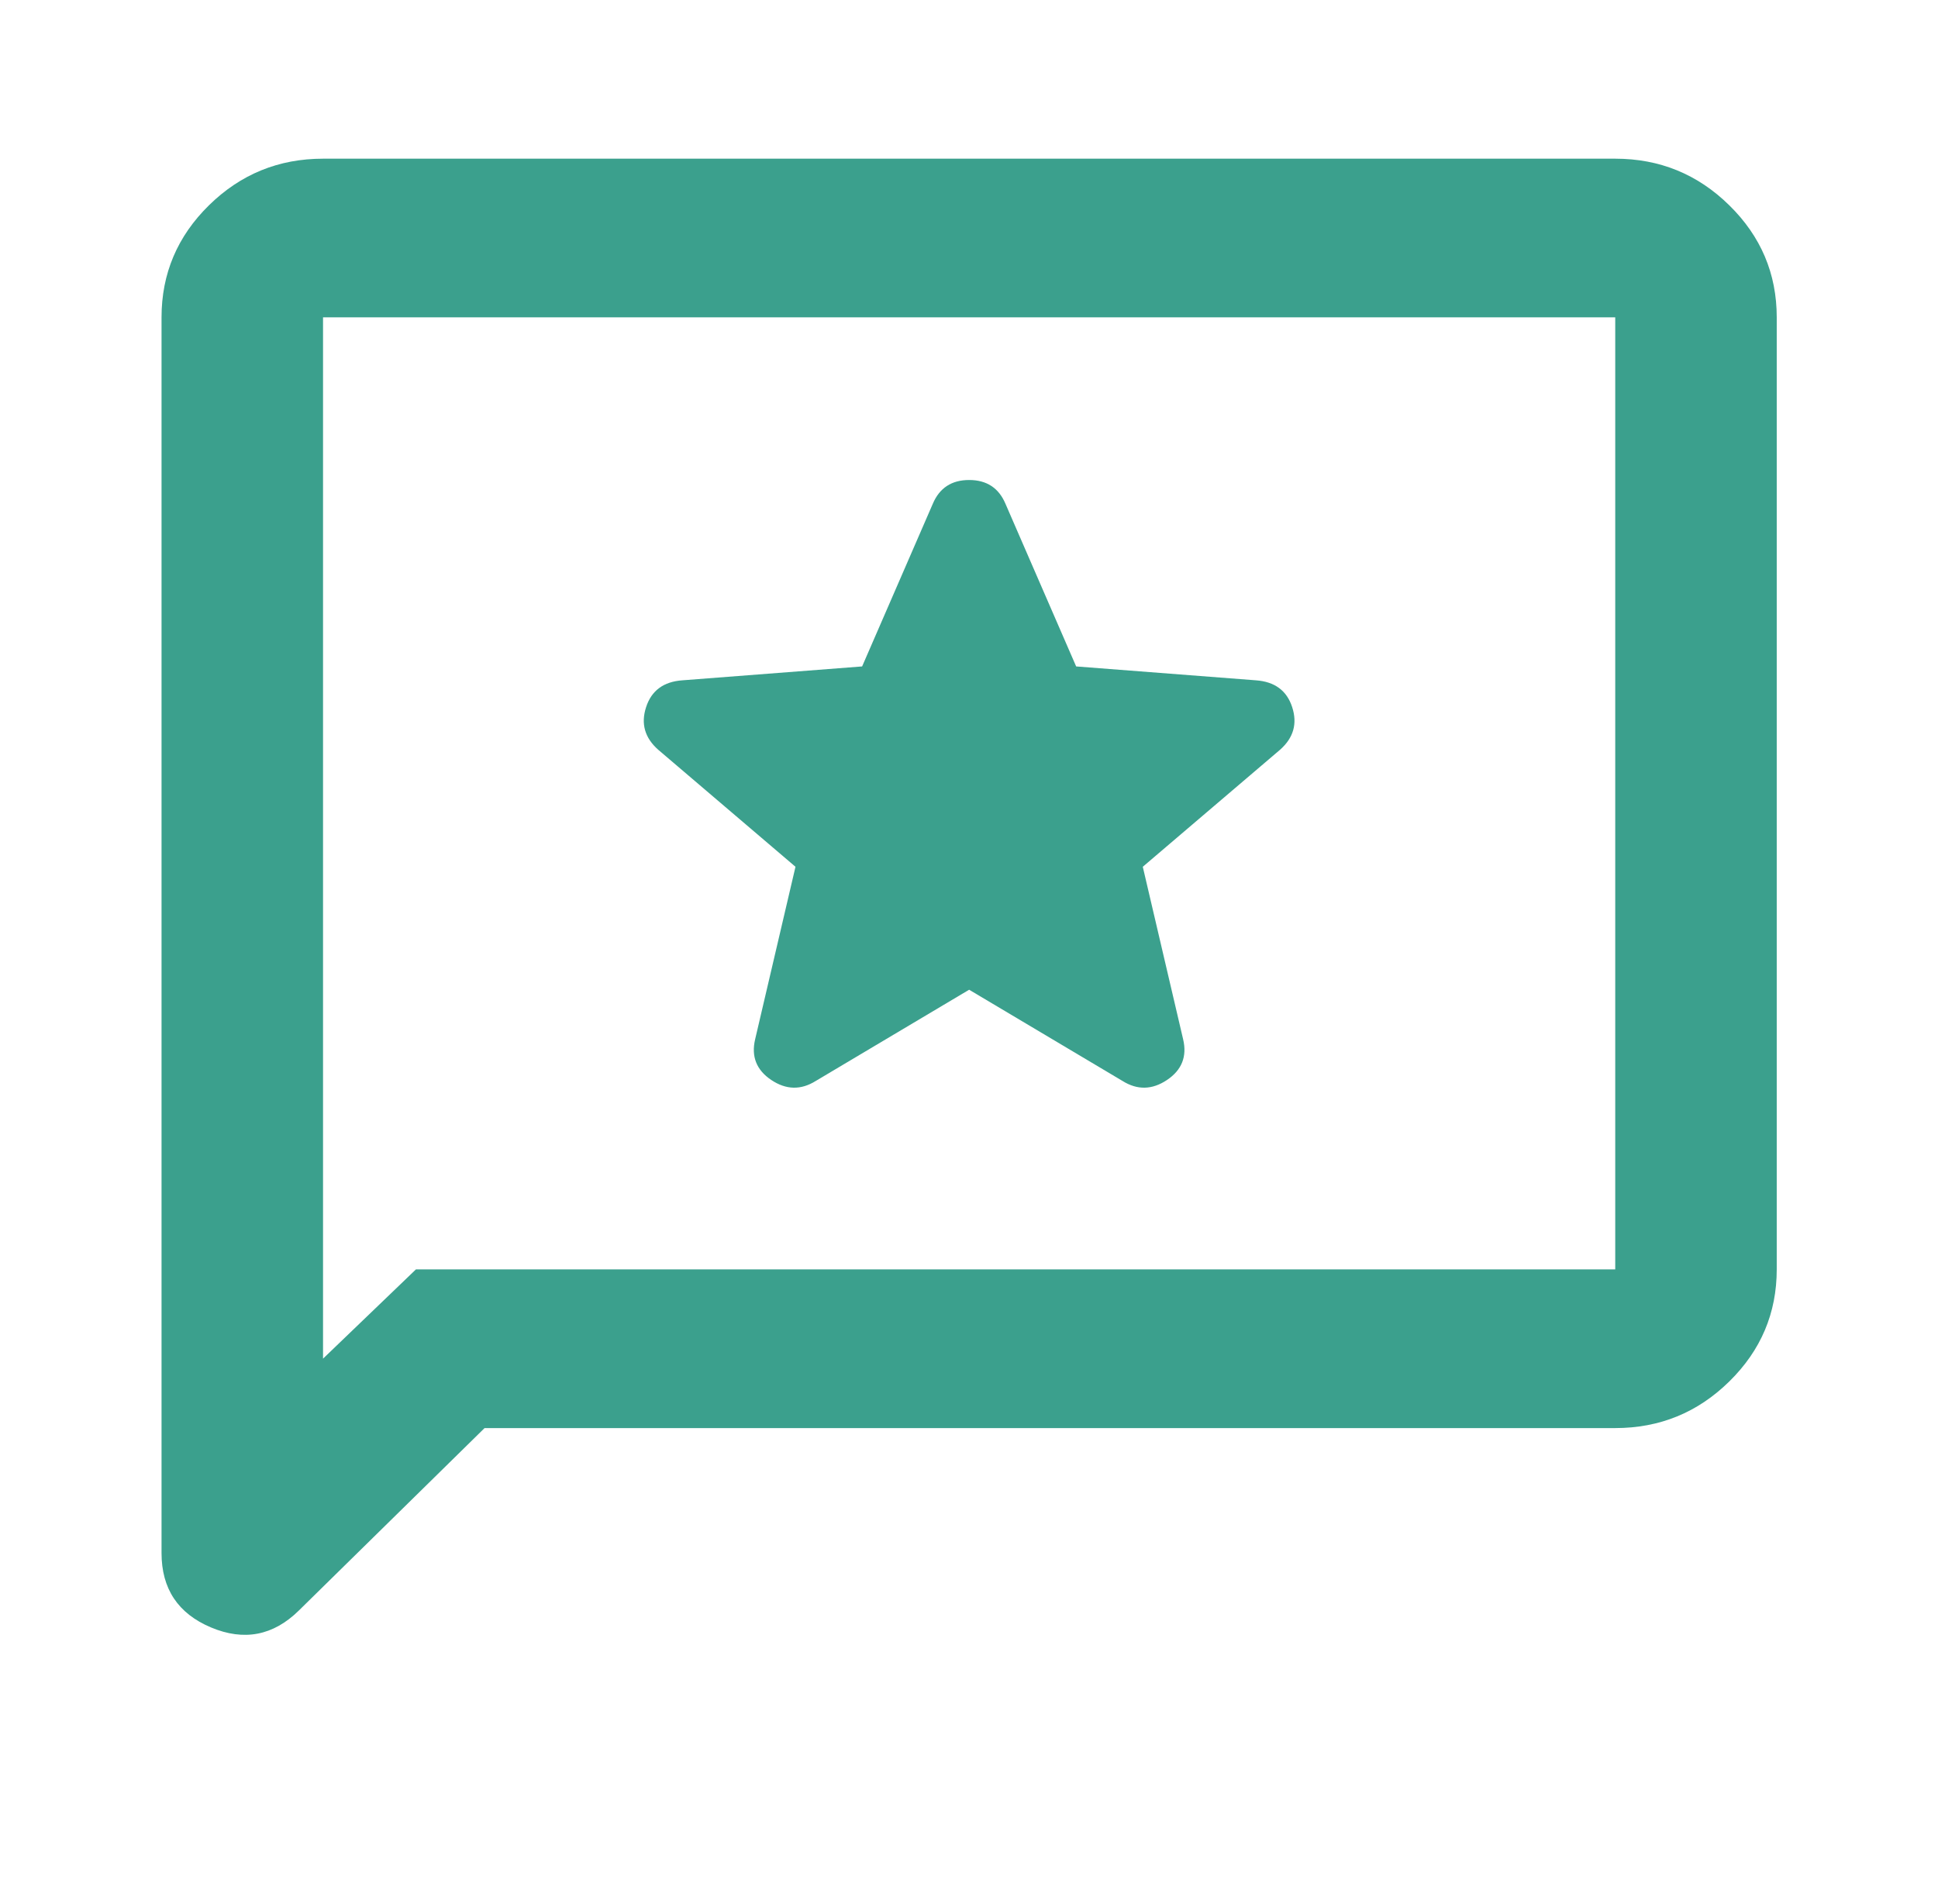 <svg width="57" height="56" xmlns="http://www.w3.org/2000/svg" xmlns:xlink="http://www.w3.org/1999/xlink" xml:space="preserve" overflow="hidden"><defs><clipPath id="clip0"><rect x="498" y="124" width="57" height="56"/></clipPath></defs><g clip-path="url(#clip0)" transform="translate(-498 -124)"><path d="M28-26.892 32.433-24.208C32.861-23.936 33.289-23.946 33.717-24.238 34.144-24.529 34.3-24.928 34.183-25.433L33.017-30.508 36.983-33.95C37.372-34.3 37.489-34.718 37.333-35.204 37.178-35.69 36.828-35.953 36.283-35.992L31.092-36.4 29.05-41.183C28.856-41.65 28.506-41.883 28-41.883 27.494-41.883 27.144-41.65 26.95-41.183L24.908-36.4 19.717-35.992C19.172-35.953 18.822-35.69 18.667-35.204 18.511-34.718 18.628-34.3 19.017-33.95L22.983-30.508 21.817-25.433C21.7-24.928 21.856-24.529 22.283-24.238 22.711-23.946 23.139-23.936 23.567-24.208L28-26.892ZM14-14 8.633-8.633C7.894-7.894 7.049-7.729 6.096-8.137 5.143-8.546 4.667-9.275 4.667-10.325L4.667-46.667C4.667-47.95 5.124-49.049 6.037-49.962 6.951-50.876 8.05-51.333 9.333-51.333L46.667-51.333C47.95-51.333 49.049-50.876 49.962-49.962 50.876-49.049 51.333-47.95 51.333-46.667L51.333-18.667C51.333-17.383 50.876-16.285 49.962-15.371 49.049-14.457 47.95-14 46.667-14L14-14ZM12.017-18.667 46.667-18.667 46.667-46.667 9.333-46.667 9.333-16.042 12.017-18.667ZM9.333-18.667 9.333-46.667 9.333-18.667Z" fill="#3BA08D" transform="matrix(1.018 0 0 1 498 180)"/></g></svg>